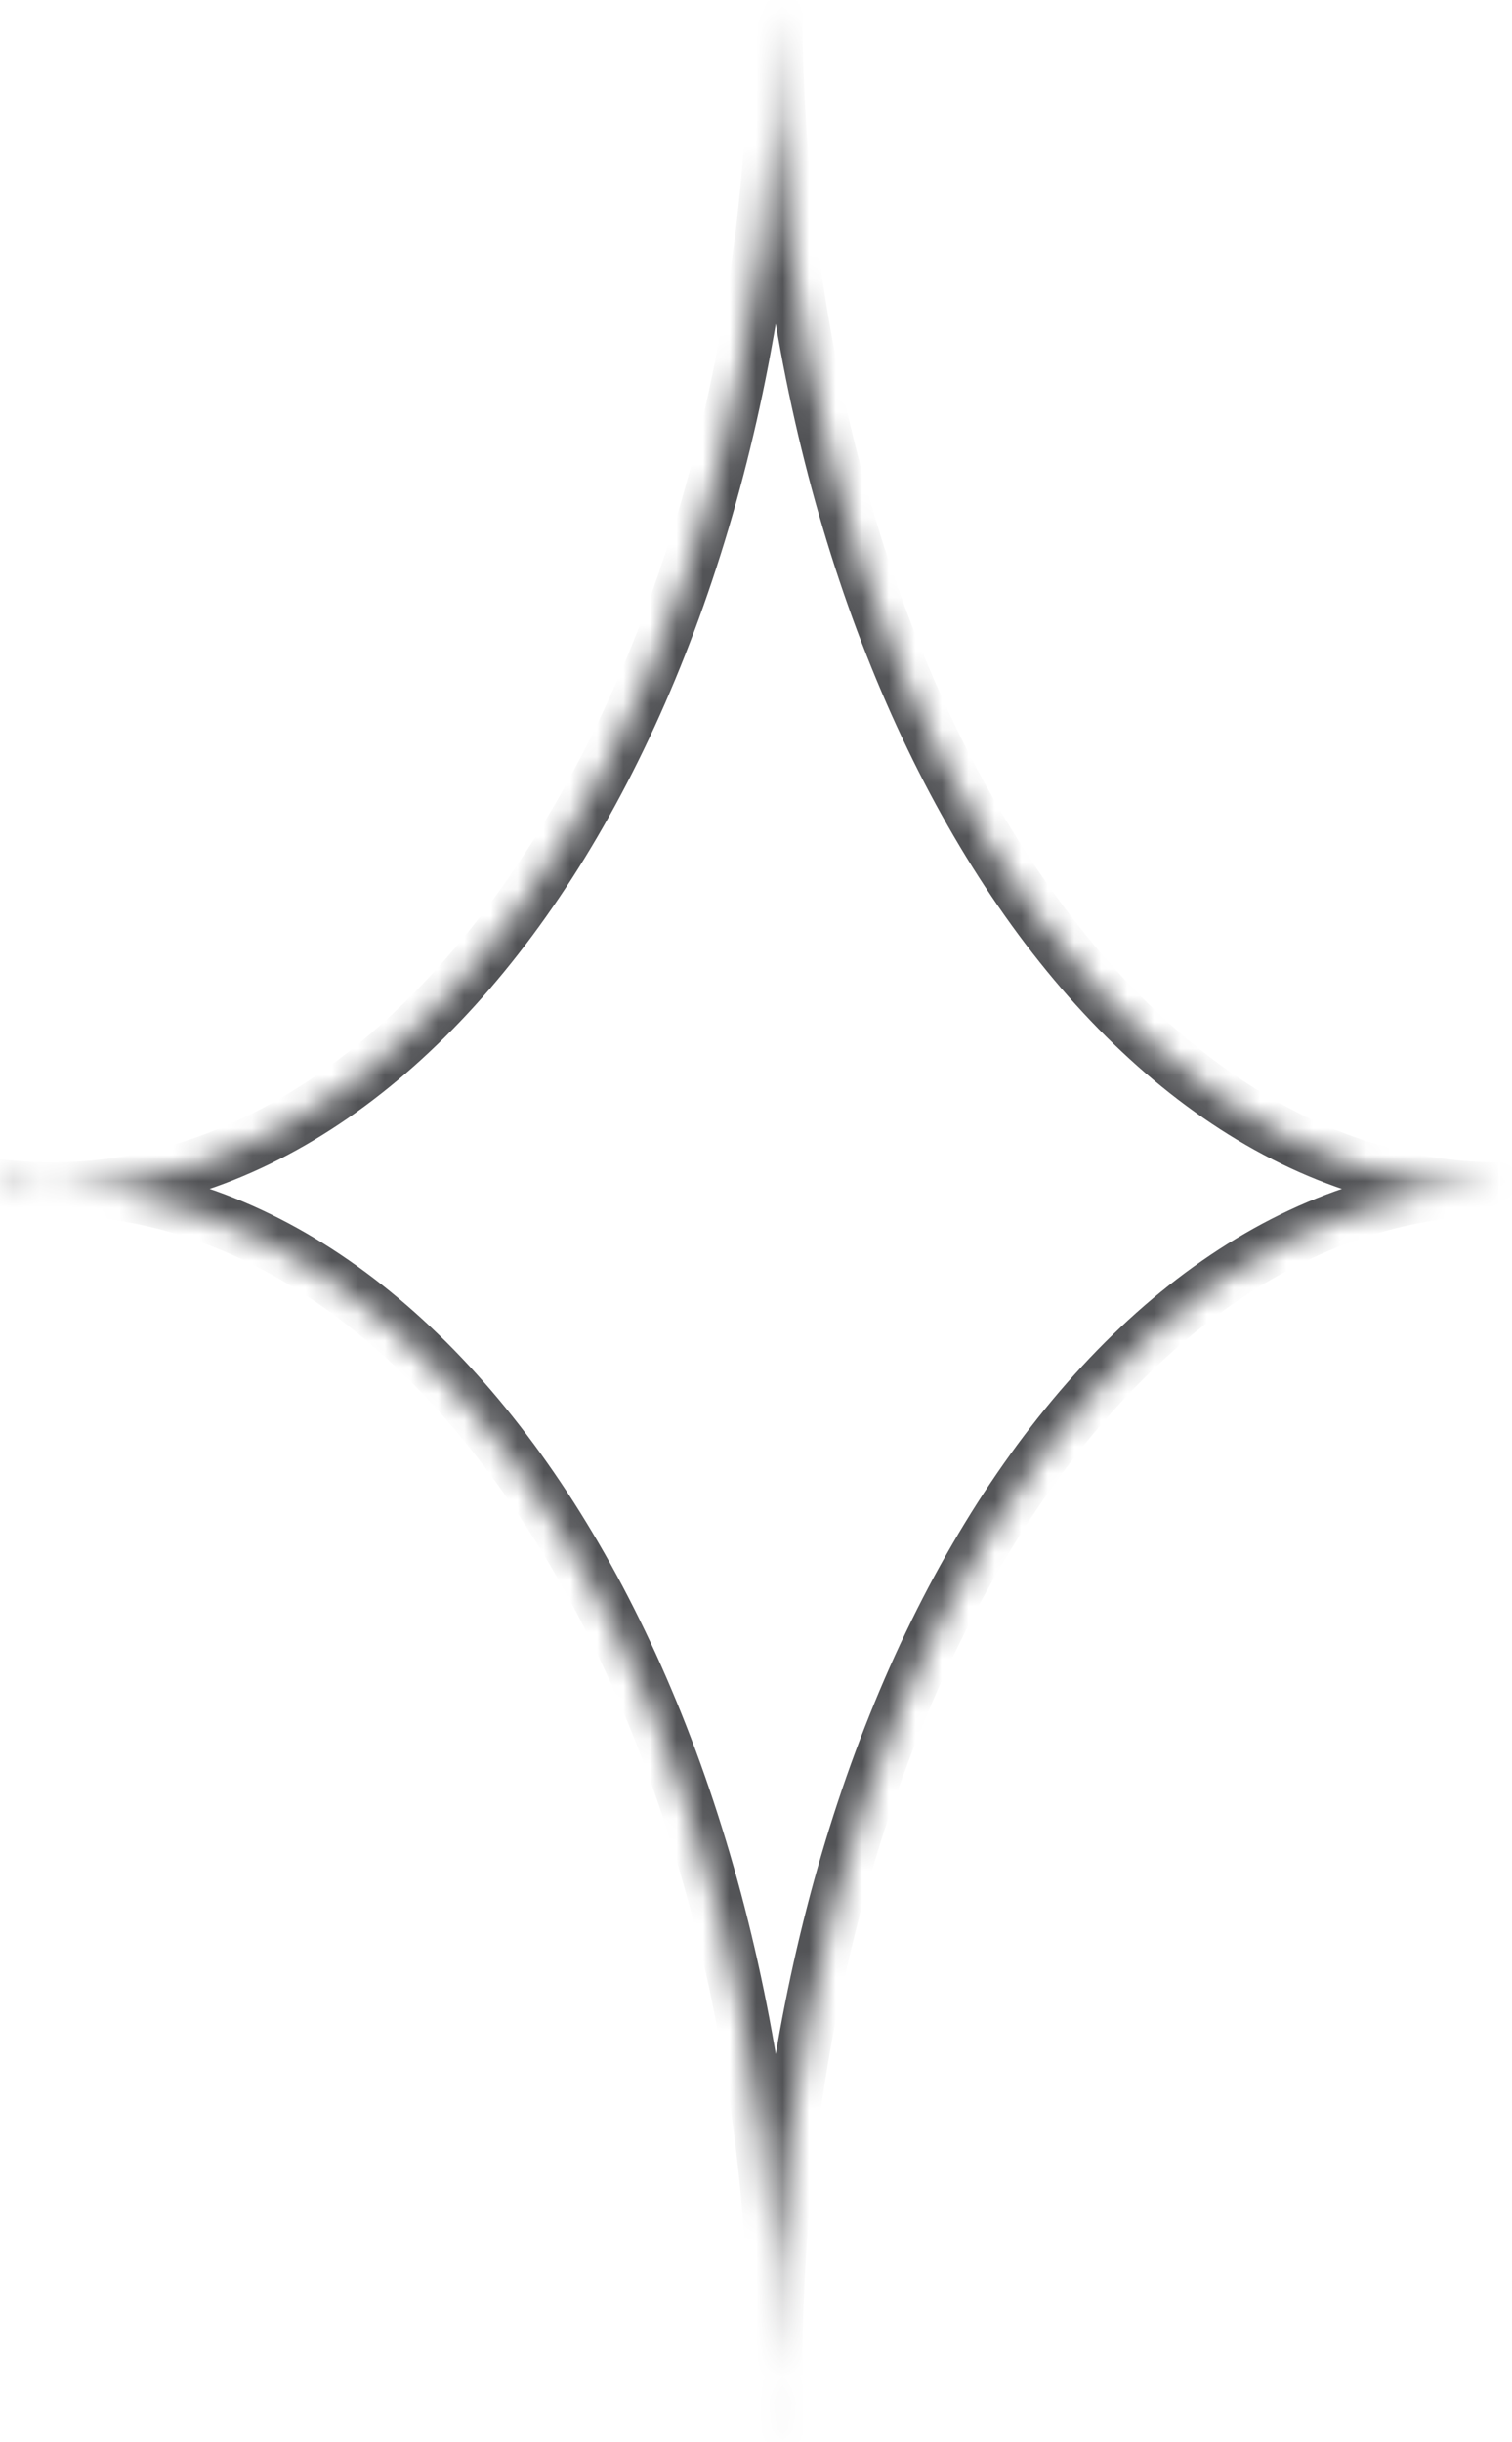 <svg width="57" height="92" viewBox="0 0 57 92" fill="none" xmlns="http://www.w3.org/2000/svg">
<mask id="path-1-inside-1" fill="white">
<path fill-rule="evenodd" clip-rule="evenodd" d="M0 44.675V44.905C0.65 44.829 1.307 44.79 1.969 44.79C17.033 44.79 29.245 64.808 29.245 89.501C29.245 90.16 29.236 90.817 29.219 91.469H29.271C29.254 90.817 29.245 90.16 29.245 89.501C29.245 64.825 41.44 44.818 56.49 44.79C41.497 44.763 29.338 24.907 29.246 0.36L29.244 0.36C29.152 24.924 16.976 44.79 1.969 44.79C1.307 44.79 0.65 44.751 0 44.675ZM56.803 44.788C56.719 44.789 56.636 44.79 56.553 44.79C56.636 44.79 56.719 44.791 56.803 44.792V44.788Z"/>
</mask>
<path d="M0 44.905H-1V46.028L0.116 45.898L0 44.905ZM0 44.675L0.116 43.682L-1 43.552V44.675H0ZM29.219 91.469L28.219 91.443L28.192 92.469H29.219V91.469ZM29.271 91.469V92.469H30.298L30.271 91.443L29.271 91.469ZM56.49 44.79L56.492 45.79V43.79L56.49 44.79ZM29.246 0.36L30.246 0.357L30.242 -0.64H29.246V0.36ZM29.244 0.36V-0.64H28.248L28.244 0.357L29.244 0.36ZM56.553 44.79L56.551 43.79V45.79L56.553 44.79ZM56.803 44.788H57.803V43.771L56.786 43.788L56.803 44.788ZM56.803 44.792L56.786 45.792L57.803 45.809V44.792H56.803ZM1 44.905V44.675H-1V44.905H1ZM1.969 43.79C1.268 43.79 0.572 43.831 -0.116 43.911L0.116 45.898C0.728 45.826 1.346 45.79 1.969 45.79V43.79ZM30.245 89.501C30.245 77.001 27.156 65.637 22.11 57.365C17.074 49.11 9.982 43.79 1.969 43.79V45.79C9.02 45.79 15.566 50.479 20.402 58.406C25.228 66.316 28.245 77.307 28.245 89.501H30.245ZM30.219 91.496C30.236 90.834 30.245 90.169 30.245 89.501H28.245C28.245 90.152 28.236 90.799 28.219 91.443L30.219 91.496ZM29.271 90.469H29.219V92.469H29.271V90.469ZM28.245 89.501C28.245 90.169 28.254 90.834 28.271 91.496L30.271 91.443C30.254 90.799 30.245 90.152 30.245 89.501H28.245ZM56.488 43.79C48.483 43.805 41.4 49.129 36.37 57.382C31.33 65.653 28.245 77.01 28.245 89.501H30.245C30.245 77.316 33.258 66.332 38.078 58.423C42.908 50.496 49.447 45.803 56.492 45.79L56.488 43.79ZM28.246 0.364C28.292 12.79 31.391 24.076 36.428 32.292C41.453 40.492 48.514 45.775 56.488 45.79L56.492 43.79C49.474 43.777 42.958 39.119 38.133 31.247C33.318 23.392 30.291 12.478 30.246 0.357L28.246 0.364ZM29.244 1.36H29.246V-0.64H29.244V1.36ZM28.244 0.357C28.199 12.486 25.168 23.407 20.347 31.264C15.516 39.137 8.993 43.79 1.969 43.79V45.79C9.951 45.79 17.02 40.51 22.052 32.31C27.094 24.092 30.198 12.798 30.244 0.364L28.244 0.357ZM1.969 43.79C1.346 43.79 0.728 43.754 0.116 43.682L-0.116 45.669C0.572 45.749 1.268 45.79 1.969 45.79V43.79ZM56.555 45.79C56.643 45.79 56.731 45.789 56.819 45.788L56.786 43.788C56.708 43.789 56.629 43.79 56.551 43.79L56.555 45.79ZM56.819 43.792C56.731 43.791 56.643 43.79 56.555 43.79L56.551 45.79C56.629 45.79 56.708 45.791 56.786 45.792L56.819 43.792ZM55.803 44.788V44.792H57.803V44.788H55.803Z" fill="#525356" mask="url(#path-1-inside-1)"/>
</svg>

